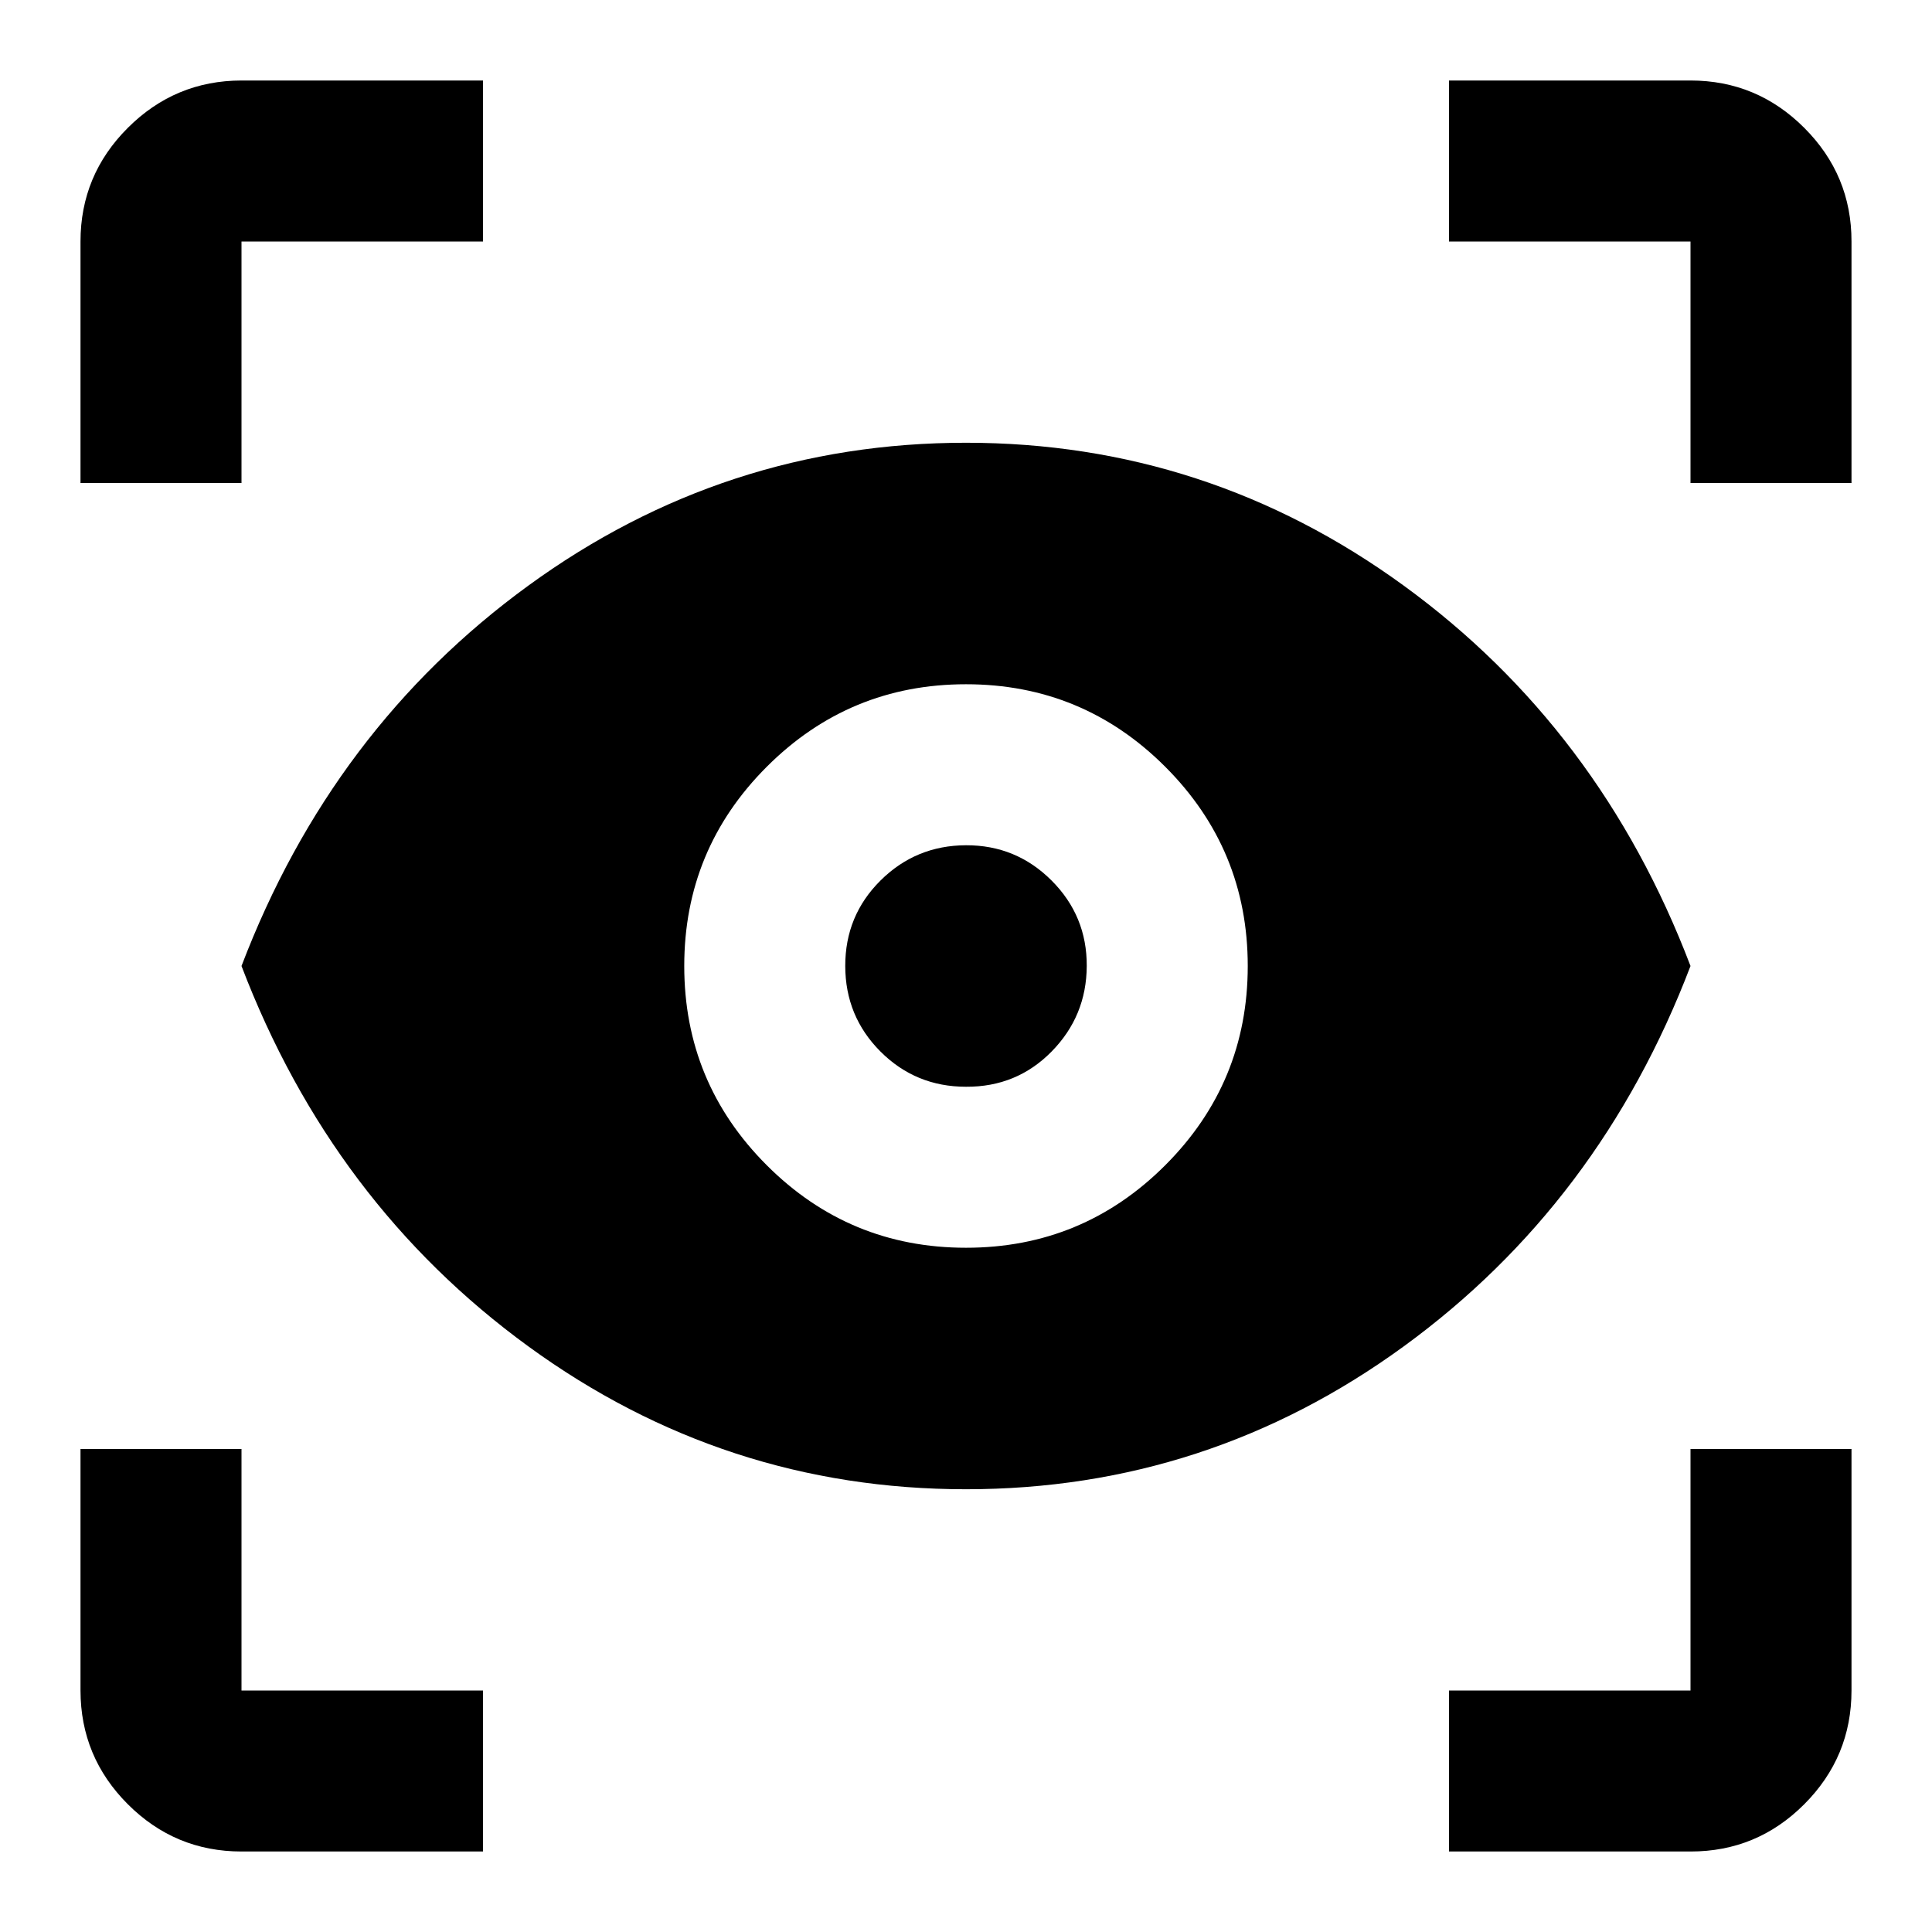 <svg xmlns="http://www.w3.org/2000/svg" width="32" height="32" viewBox="0 0 24 24"><!-- Icon from Material Symbols by Google - https://github.com/google/material-design-icons/blob/master/LICENSE --><path fill="currentColor" d="M6 23H3q-.825 0-1.412-.587T1 21v-3h2v3h3zm12 0v-2h3v-3h2v3q0 .825-.587 1.413T21 23zm-6-4.5q-3 0-5.437-1.775T3 12q1.125-2.95 3.563-4.725T12 5.5t5.438 1.775T21 12q-1.125 2.95-3.562 4.725T12 18.5m0-3q1.45 0 2.475-1.025T15.5 12t-1.025-2.475T12 8.5T9.525 9.525T8.5 12t1.025 2.475T12 15.5m0-2q-.625 0-1.062-.437T10.5 12t.438-1.062T12 10.5t1.063.438T13.5 12t-.437 1.063T12 13.5M1 6V3q0-.825.588-1.412T3 1h3v2H3v3zm20 0V3h-3V1h3q.825 0 1.413.588T23 3v3z"/></svg>